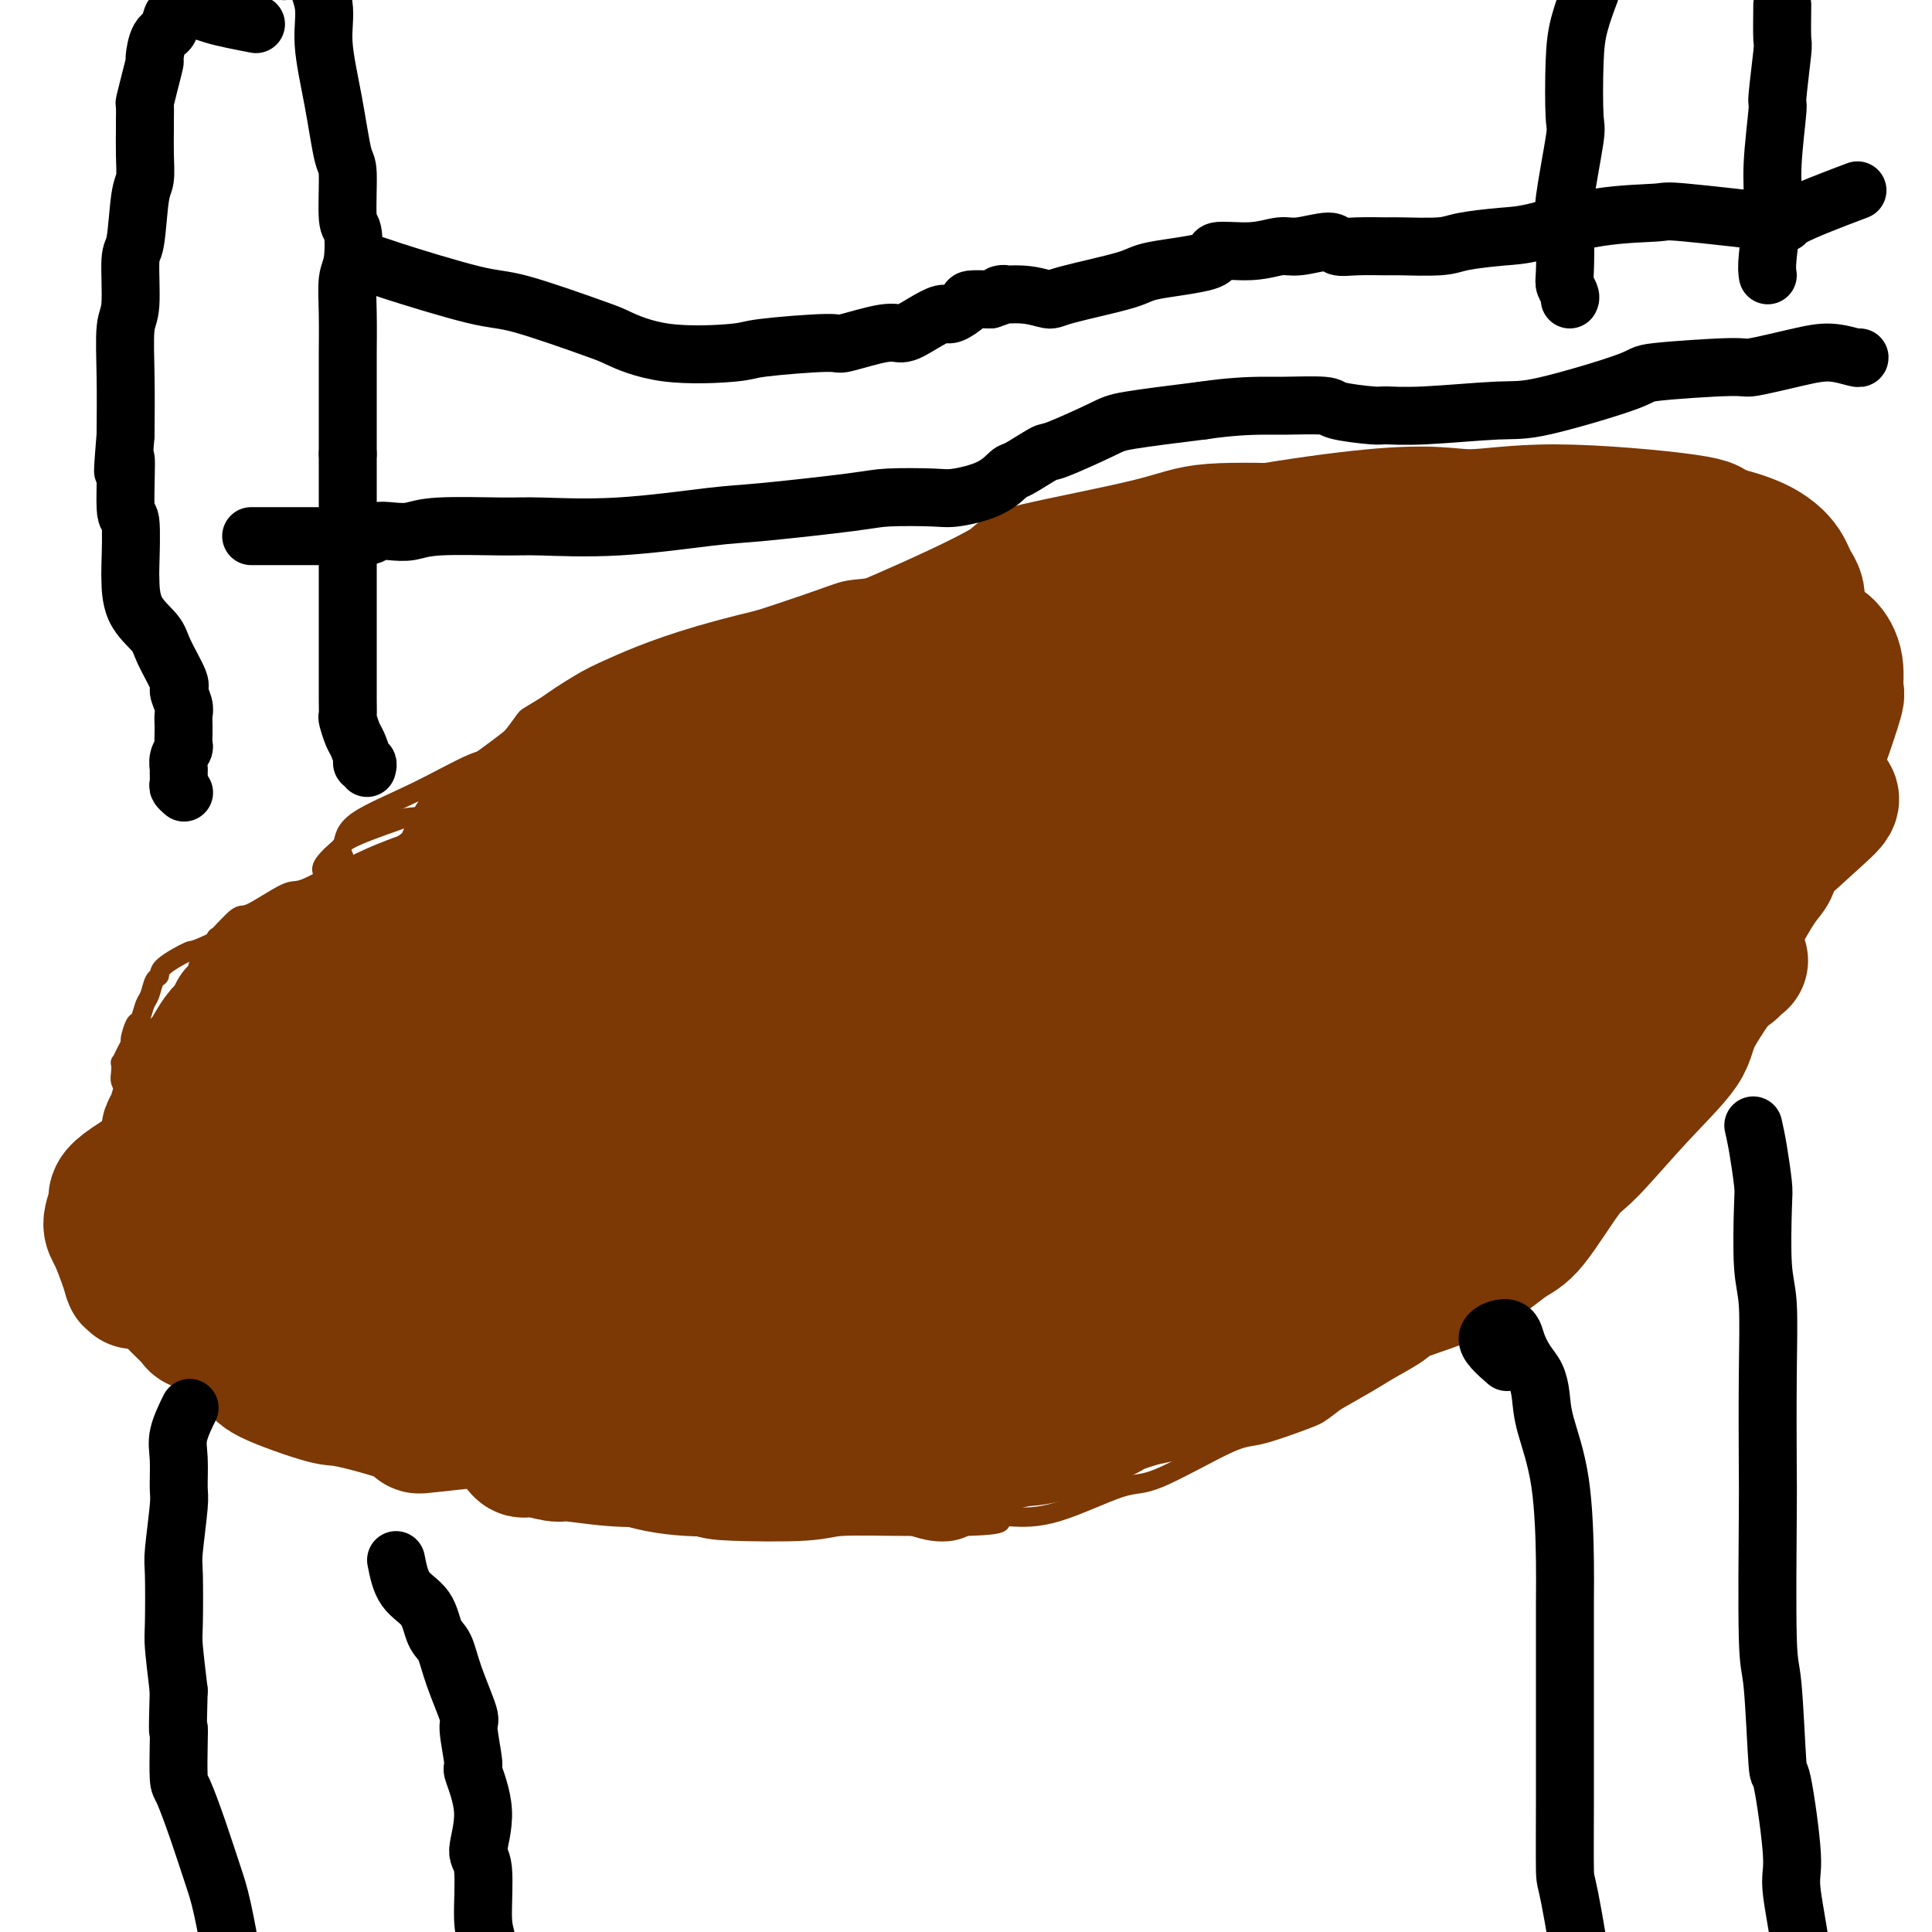 <svg viewBox='0 0 400 400' version='1.1' xmlns='http://www.w3.org/2000/svg' xmlns:xlink='http://www.w3.org/1999/xlink'><g fill='none' stroke='#7C3805' stroke-width='4' stroke-linecap='round' stroke-linejoin='round'><path d='M282,121c-4.230,-0.002 -8.461,-0.003 -13,0c-4.539,0.003 -9.388,0.011 -13,0c-3.612,-0.011 -5.988,-0.043 -8,0c-2.012,0.043 -3.660,0.159 -8,0c-4.340,-0.159 -11.370,-0.593 -17,-1c-5.630,-0.407 -9.858,-0.785 -12,-1c-2.142,-0.215 -2.198,-0.265 -4,0c-1.802,0.265 -5.349,0.844 -7,1c-1.651,0.156 -1.406,-0.112 -3,0c-1.594,0.112 -5.029,0.603 -9,1c-3.971,0.397 -8.479,0.698 -11,1c-2.521,0.302 -3.054,0.604 -7,2c-3.946,1.396 -11.303,3.885 -15,5c-3.697,1.115 -3.733,0.856 -7,2c-3.267,1.144 -9.764,3.691 -13,5c-3.236,1.309 -3.211,1.381 -5,2c-1.789,0.619 -5.393,1.786 -8,3c-2.607,1.214 -4.217,2.477 -5,3c-0.783,0.523 -0.738,0.307 -2,1c-1.262,0.693 -3.833,2.294 -5,3c-1.167,0.706 -0.932,0.516 -2,2c-1.068,1.484 -3.438,4.644 -5,6c-1.562,1.356 -2.316,0.910 -5,2c-2.684,1.090 -7.300,3.717 -12,6c-4.700,2.283 -9.486,4.224 -12,6c-2.514,1.776 -2.757,3.388 -3,5'/><path d='M71,175c-7.998,6.432 -2.492,5.511 -3,7c-0.508,1.489 -7.030,5.389 -10,7c-2.970,1.611 -2.389,0.933 -5,2c-2.611,1.067 -8.415,3.881 -11,5c-2.585,1.119 -1.949,0.545 -3,1c-1.051,0.455 -3.787,1.941 -5,3c-1.213,1.059 -0.902,1.692 -1,2c-0.098,0.308 -0.603,0.290 -1,1c-0.397,0.710 -0.685,2.148 -1,3c-0.315,0.852 -0.658,1.116 -1,2c-0.342,0.884 -0.683,2.386 -1,3c-0.317,0.614 -0.611,0.341 -1,1c-0.389,0.659 -0.875,2.252 -1,3c-0.125,0.748 0.110,0.651 0,1c-0.110,0.349 -0.566,1.143 -1,2c-0.434,0.857 -0.844,1.777 -1,2c-0.156,0.223 -0.056,-0.252 0,0c0.056,0.252 0.068,1.229 0,2c-0.068,0.771 -0.214,1.334 0,2c0.214,0.666 0.789,1.436 1,2c0.211,0.564 0.056,0.924 0,1c-0.056,0.076 -0.015,-0.132 0,0c0.015,0.132 0.004,0.602 0,1c-0.004,0.398 -0.001,0.722 0,1c0.001,0.278 0.000,0.508 0,1c-0.000,0.492 -0.000,1.246 0,2'/><path d='M26,232c-0.069,2.776 -0.241,2.718 0,4c0.241,1.282 0.894,3.906 1,5c0.106,1.094 -0.334,0.658 0,2c0.334,1.342 1.444,4.462 2,6c0.556,1.538 0.558,1.493 1,3c0.442,1.507 1.323,4.565 2,6c0.677,1.435 1.151,1.246 2,3c0.849,1.754 2.074,5.450 4,8c1.926,2.550 4.555,3.953 6,5c1.445,1.047 1.708,1.736 4,3c2.292,1.264 6.615,3.103 9,4c2.385,0.897 2.834,0.853 5,2c2.166,1.147 6.050,3.484 10,5c3.950,1.516 7.967,2.210 10,3c2.033,0.790 2.082,1.677 3,3c0.918,1.323 2.706,3.083 3,4c0.294,0.917 -0.905,0.992 1,2c1.905,1.008 6.914,2.951 10,4c3.086,1.049 4.248,1.206 7,2c2.752,0.794 7.095,2.227 12,4c4.905,1.773 10.374,3.887 16,5c5.626,1.113 11.411,1.226 14,1c2.589,-0.226 1.984,-0.790 5,-1c3.016,-0.210 9.653,-0.067 13,0c3.347,0.067 3.403,0.057 6,0c2.597,-0.057 7.735,-0.162 11,0c3.265,0.162 4.659,0.590 6,1c1.341,0.410 2.630,0.803 4,1c1.370,0.197 2.820,0.199 4,0c1.180,-0.199 2.090,-0.600 3,-1'/><path d='M200,316c11.211,-0.293 6.240,-1.526 5,-2c-1.240,-0.474 1.253,-0.191 4,0c2.747,0.191 5.748,0.288 10,-1c4.252,-1.288 9.755,-3.963 13,-5c3.245,-1.037 4.232,-0.436 8,-2c3.768,-1.564 10.318,-5.293 14,-7c3.682,-1.707 4.495,-1.392 7,-2c2.505,-0.608 6.701,-2.138 9,-3c2.299,-0.862 2.703,-1.057 4,-2c1.297,-0.943 3.489,-2.635 5,-4c1.511,-1.365 2.341,-2.403 3,-3c0.659,-0.597 1.148,-0.752 2,-2c0.852,-1.248 2.068,-3.587 3,-5c0.932,-1.413 1.579,-1.900 3,-3c1.421,-1.100 3.617,-2.814 6,-5c2.383,-2.186 4.952,-4.843 6,-6c1.048,-1.157 0.573,-0.815 3,-3c2.427,-2.185 7.754,-6.898 11,-10c3.246,-3.102 4.410,-4.594 5,-6c0.590,-1.406 0.605,-2.727 1,-4c0.395,-1.273 1.170,-2.498 2,-5c0.830,-2.502 1.716,-6.281 3,-10c1.284,-3.719 2.967,-7.378 4,-10c1.033,-2.622 1.417,-4.206 3,-7c1.583,-2.794 4.365,-6.797 6,-9c1.635,-2.203 2.123,-2.606 4,-5c1.877,-2.394 5.144,-6.780 7,-9c1.856,-2.220 2.302,-2.276 3,-4c0.698,-1.724 1.650,-5.118 3,-8c1.350,-2.882 3.100,-5.252 4,-7c0.900,-1.748 0.950,-2.874 1,-4'/><path d='M362,163c1.869,-4.345 2.542,-5.708 3,-7c0.458,-1.292 0.701,-2.512 1,-5c0.299,-2.488 0.653,-6.243 1,-8c0.347,-1.757 0.685,-1.515 1,-3c0.315,-1.485 0.606,-4.697 1,-7c0.394,-2.303 0.890,-3.696 1,-5c0.110,-1.304 -0.167,-2.519 0,-4c0.167,-1.481 0.777,-3.226 1,-4c0.223,-0.774 0.060,-0.576 0,-1c-0.060,-0.424 -0.016,-1.472 0,-2c0.016,-0.528 0.004,-0.538 0,-1c-0.004,-0.462 0.000,-1.378 0,-2c-0.000,-0.622 -0.004,-0.950 0,-1c0.004,-0.050 0.016,0.179 0,0c-0.016,-0.179 -0.061,-0.766 0,-1c0.061,-0.234 0.229,-0.115 0,0c-0.229,0.115 -0.856,0.226 -1,0c-0.144,-0.226 0.194,-0.789 0,-1c-0.194,-0.211 -0.919,-0.070 -2,0c-1.081,0.070 -2.517,0.070 -3,0c-0.483,-0.070 -0.014,-0.208 -2,0c-1.986,0.208 -6.429,0.762 -9,1c-2.571,0.238 -3.272,0.158 -7,1c-3.728,0.842 -10.483,2.604 -17,4c-6.517,1.396 -12.797,2.427 -16,3c-3.203,0.573 -3.329,0.690 -5,1c-1.671,0.310 -4.887,0.815 -7,1c-2.113,0.185 -3.123,0.050 -5,0c-1.877,-0.050 -4.621,-0.013 -6,0c-1.379,0.013 -1.394,0.004 -2,0c-0.606,-0.004 -1.803,-0.002 -3,0'/><path d='M286,122c-13.789,1.631 -6.262,0.210 -4,0c2.262,-0.210 -0.743,0.792 -2,1c-1.257,0.208 -0.768,-0.379 -2,0c-1.232,0.379 -4.185,1.724 -6,2c-1.815,0.276 -2.493,-0.517 -4,0c-1.507,0.517 -3.844,2.345 -7,4c-3.156,1.655 -7.132,3.139 -9,4c-1.868,0.861 -1.629,1.100 -4,2c-2.371,0.900 -7.353,2.461 -10,4c-2.647,1.539 -2.959,3.057 -5,4c-2.041,0.943 -5.812,1.311 -9,2c-3.188,0.689 -5.793,1.700 -7,2c-1.207,0.300 -1.016,-0.112 -2,0c-0.984,0.112 -3.144,0.747 -4,1c-0.856,0.253 -0.409,0.126 -1,0c-0.591,-0.126 -2.221,-0.249 -3,0c-0.779,0.249 -0.706,0.869 -1,1c-0.294,0.131 -0.955,-0.228 -2,0c-1.045,0.228 -2.476,1.045 -3,1c-0.524,-0.045 -0.143,-0.950 -1,-1c-0.857,-0.050 -2.954,0.756 -4,1c-1.046,0.244 -1.043,-0.072 -2,0c-0.957,0.072 -2.876,0.534 -4,1c-1.124,0.466 -1.454,0.936 -3,1c-1.546,0.064 -4.308,-0.277 -7,0c-2.692,0.277 -5.312,1.174 -9,2c-3.688,0.826 -8.442,1.582 -11,2c-2.558,0.418 -2.919,0.497 -6,1c-3.081,0.503 -8.880,1.429 -13,2c-4.120,0.571 -6.560,0.785 -9,1'/><path d='M132,160c-13.730,2.240 -5.556,1.339 -4,1c1.556,-0.339 -3.506,-0.116 -6,0c-2.494,0.116 -2.419,0.124 -3,0c-0.581,-0.124 -1.816,-0.382 -3,0c-1.184,0.382 -2.315,1.402 -3,2c-0.685,0.598 -0.924,0.773 -2,1c-1.076,0.227 -2.990,0.504 -4,1c-1.010,0.496 -1.115,1.210 -5,2c-3.885,0.790 -11.550,1.655 -15,2c-3.450,0.345 -2.686,0.171 -5,1c-2.314,0.829 -7.707,2.663 -10,4c-2.293,1.337 -1.486,2.177 -1,3c0.486,0.823 0.652,1.628 -1,3c-1.652,1.372 -5.123,3.312 -7,4c-1.877,0.688 -2.158,0.125 -4,1c-1.842,0.875 -5.243,3.188 -7,4c-1.757,0.812 -1.871,0.125 -3,1c-1.129,0.875 -3.272,3.314 -4,4c-0.728,0.686 -0.040,-0.380 0,0c0.040,0.380 -0.567,2.205 -1,3c-0.433,0.795 -0.694,0.560 -1,1c-0.306,0.440 -0.659,1.554 -1,2c-0.341,0.446 -0.671,0.223 -1,0'/><path d='M195,196c-1.198,0.128 -2.396,0.255 -8,2c-5.604,1.745 -15.614,5.107 -26,9c-10.386,3.893 -21.146,8.318 -27,11c-5.854,2.682 -6.801,3.622 -11,7c-4.199,3.378 -11.651,9.196 -15,12c-3.349,2.804 -2.596,2.595 -3,4c-0.404,1.405 -1.966,4.424 -2,6c-0.034,1.576 1.461,1.708 1,2c-0.461,0.292 -2.876,0.742 2,-1c4.876,-1.742 17.044,-5.676 25,-8c7.956,-2.324 11.702,-3.038 26,-8c14.298,-4.962 39.150,-14.173 52,-19c12.850,-4.827 13.698,-5.271 23,-9c9.302,-3.729 27.059,-10.745 38,-16c10.941,-5.255 15.068,-8.750 17,-11c1.932,-2.250 1.670,-3.256 1,-4c-0.670,-0.744 -1.747,-1.225 -2,-2c-0.253,-0.775 0.317,-1.845 -4,-3c-4.317,-1.155 -13.522,-2.396 -20,-3c-6.478,-0.604 -10.231,-0.572 -19,-1c-8.769,-0.428 -22.555,-1.316 -40,0c-17.445,1.316 -38.549,4.837 -51,7c-12.451,2.163 -16.249,2.969 -25,6c-8.751,3.031 -22.454,8.288 -29,11c-6.546,2.712 -5.933,2.880 -5,6c0.933,3.120 2.186,9.192 3,12c0.814,2.808 1.187,2.350 3,4c1.813,1.650 5.065,5.406 18,9c12.935,3.594 35.553,7.027 50,9c14.447,1.973 20.724,2.487 27,3'/><path d='M194,231c19.017,1.495 28.060,-0.768 35,-2c6.940,-1.232 11.778,-1.433 20,-4c8.222,-2.567 19.830,-7.499 26,-10c6.170,-2.501 6.904,-2.569 8,-5c1.096,-2.431 2.555,-7.224 1,-10c-1.555,-2.776 -6.123,-3.535 -9,-5c-2.877,-1.465 -4.062,-3.636 -15,-7c-10.938,-3.364 -31.627,-7.922 -42,-10c-10.373,-2.078 -10.429,-1.678 -19,-2c-8.571,-0.322 -25.655,-1.368 -43,-1c-17.345,0.368 -34.950,2.148 -44,3c-9.050,0.852 -9.547,0.775 -12,4c-2.453,3.225 -6.864,9.751 -8,13c-1.136,3.249 1.002,3.221 2,5c0.998,1.779 0.857,5.365 1,7c0.143,1.635 0.572,1.317 1,1'/></g>
<g fill='none' stroke='#7C3805' stroke-width='28' stroke-linecap='round' stroke-linejoin='round'><path d='M329,149c-2.082,0.786 -4.164,1.572 -5,2c-0.836,0.428 -0.425,0.500 -4,3c-3.575,2.500 -11.137,7.430 -15,10c-3.863,2.570 -4.028,2.781 -11,7c-6.972,4.219 -20.752,12.445 -37,21c-16.248,8.555 -34.963,17.440 -45,22c-10.037,4.560 -11.397,4.796 -18,8c-6.603,3.204 -18.449,9.375 -25,13c-6.551,3.625 -7.807,4.702 -14,7c-6.193,2.298 -17.324,5.817 -26,8c-8.676,2.183 -14.898,3.029 -18,3c-3.102,-0.029 -3.083,-0.935 -3,-1c0.083,-0.065 0.229,0.710 0,1c-0.229,0.290 -0.835,0.094 -1,0c-0.165,-0.094 0.109,-0.085 0,0c-0.109,0.085 -0.601,0.247 7,0c7.601,-0.247 23.296,-0.902 33,-2c9.704,-1.098 13.418,-2.639 21,-5c7.582,-2.361 19.031,-5.542 34,-11c14.969,-5.458 33.457,-13.193 44,-17c10.543,-3.807 13.141,-3.687 22,-8c8.859,-4.313 23.979,-13.058 30,-17c6.021,-3.942 2.943,-3.081 4,-6c1.057,-2.919 6.251,-9.619 7,-14c0.749,-4.381 -2.945,-6.443 -4,-8c-1.055,-1.557 0.529,-2.608 -3,-4c-3.529,-1.392 -12.173,-3.126 -16,-4c-3.827,-0.874 -2.838,-0.889 -13,0c-10.162,0.889 -31.475,2.683 -45,4c-13.525,1.317 -19.263,2.159 -25,3'/><path d='M203,164c-20.840,2.781 -31.440,6.233 -46,12c-14.560,5.767 -33.079,13.850 -43,18c-9.921,4.150 -11.244,4.367 -14,8c-2.756,3.633 -6.944,10.680 -8,14c-1.056,3.320 1.021,2.911 1,6c-0.021,3.089 -2.138,9.677 -3,13c-0.862,3.323 -0.469,3.382 1,5c1.469,1.618 4.013,4.796 7,7c2.987,2.204 6.418,3.433 11,4c4.582,0.567 10.316,0.470 21,0c10.684,-0.470 26.316,-1.314 42,-5c15.684,-3.686 31.418,-10.215 40,-14c8.582,-3.785 10.013,-4.826 19,-9c8.987,-4.174 25.530,-11.482 38,-18c12.470,-6.518 20.868,-12.248 25,-15c4.132,-2.752 3.998,-2.526 4,-5c0.002,-2.474 0.140,-7.647 0,-10c-0.140,-2.353 -0.557,-1.886 -3,-3c-2.443,-1.114 -6.912,-3.809 -9,-5c-2.088,-1.191 -1.794,-0.877 -8,0c-6.206,0.877 -18.910,2.317 -36,4c-17.090,1.683 -38.565,3.608 -49,5c-10.435,1.392 -9.831,2.252 -22,6c-12.169,3.748 -37.111,10.385 -54,16c-16.889,5.615 -25.724,10.208 -30,13c-4.276,2.792 -3.994,3.781 -5,6c-1.006,2.219 -3.301,5.667 -4,8c-0.699,2.333 0.196,3.551 0,4c-0.196,0.449 -1.485,0.128 0,0c1.485,-0.128 5.742,-0.064 10,0'/><path d='M88,229c9.525,-0.031 28.336,-0.107 39,0c10.664,0.107 13.180,0.399 27,-1c13.820,-1.399 38.942,-4.487 51,-6c12.058,-1.513 11.051,-1.451 28,-5c16.949,-3.549 51.856,-10.708 76,-17c24.144,-6.292 37.527,-11.716 45,-15c7.473,-3.284 9.036,-4.428 12,-7c2.964,-2.572 7.328,-6.571 10,-9c2.672,-2.429 3.651,-3.288 3,-4c-0.651,-0.712 -2.933,-1.277 -14,-2c-11.067,-0.723 -30.918,-1.604 -41,-2c-10.082,-0.396 -10.394,-0.307 -26,1c-15.606,1.307 -46.507,3.833 -63,5c-16.493,1.167 -18.577,0.974 -30,3c-11.423,2.026 -32.183,6.271 -51,11c-18.817,4.729 -35.689,9.943 -45,13c-9.311,3.057 -11.060,3.958 -14,6c-2.940,2.042 -7.072,5.225 -10,7c-2.928,1.775 -4.652,2.144 -6,3c-1.348,0.856 -2.319,2.201 -5,3c-2.681,0.799 -7.072,1.052 0,1c7.072,-0.052 25.607,-0.409 35,-1c9.393,-0.591 9.646,-1.414 24,-4c14.354,-2.586 42.811,-6.934 57,-9c14.189,-2.066 14.109,-1.850 26,-6c11.891,-4.150 35.753,-12.667 48,-17c12.247,-4.333 12.881,-4.481 16,-7c3.119,-2.519 8.724,-7.409 11,-10c2.276,-2.591 1.222,-2.883 1,-3c-0.222,-0.117 0.389,-0.058 1,0'/><path d='M293,157c0.190,-2.241 -5.835,-1.345 -10,-1c-4.165,0.345 -6.471,0.137 -18,1c-11.529,0.863 -32.280,2.796 -43,4c-10.720,1.204 -11.408,1.678 -20,5c-8.592,3.322 -25.088,9.494 -39,16c-13.912,6.506 -25.241,13.348 -32,17c-6.759,3.652 -8.948,4.114 -12,7c-3.052,2.886 -6.965,8.197 -9,11c-2.035,2.803 -2.191,3.097 -1,5c1.191,1.903 3.729,5.416 5,7c1.271,1.584 1.273,1.241 4,2c2.727,0.759 8.177,2.622 16,3c7.823,0.378 18.017,-0.728 24,-1c5.983,-0.272 7.753,0.291 15,-2c7.247,-2.291 19.969,-7.436 26,-10c6.031,-2.564 5.370,-2.548 11,-8c5.630,-5.452 17.550,-16.372 24,-22c6.450,-5.628 7.431,-5.965 12,-10c4.569,-4.035 12.725,-11.770 16,-17c3.275,-5.230 1.670,-7.957 2,-9c0.330,-1.043 2.596,-0.402 0,-1c-2.596,-0.598 -10.055,-2.434 -13,-3c-2.945,-0.566 -1.376,0.138 -9,0c-7.624,-0.138 -24.442,-1.119 -35,0c-10.558,1.119 -14.856,4.336 -27,9c-12.144,4.664 -32.135,10.775 -42,14c-9.865,3.225 -9.603,3.566 -14,6c-4.397,2.434 -13.453,6.963 -17,9c-3.547,2.037 -1.585,1.582 -1,2c0.585,0.418 -0.208,1.709 -1,3'/><path d='M105,194c-0.308,0.770 -0.079,0.196 0,0c0.079,-0.196 0.009,-0.015 0,0c-0.009,0.015 0.043,-0.136 0,0c-0.043,0.136 -0.182,0.559 0,0c0.182,-0.559 0.684,-2.100 1,-3c0.316,-0.900 0.447,-1.159 1,-3c0.553,-1.841 1.528,-5.264 2,-7c0.472,-1.736 0.442,-1.784 1,-3c0.558,-1.216 1.704,-3.598 5,-7c3.296,-3.402 8.743,-7.824 11,-10c2.257,-2.176 1.325,-2.106 7,-5c5.675,-2.894 17.956,-8.750 25,-12c7.044,-3.250 8.851,-3.892 14,-6c5.149,-2.108 13.638,-5.683 21,-9c7.362,-3.317 13.595,-6.377 16,-8c2.405,-1.623 0.983,-1.808 6,-3c5.017,-1.192 16.473,-3.391 23,-5c6.527,-1.609 8.124,-2.627 13,-3c4.876,-0.373 13.031,-0.102 18,0c4.969,0.102 6.752,0.035 9,0c2.248,-0.035 4.960,-0.038 7,0c2.040,0.038 3.409,0.119 4,0c0.591,-0.119 0.404,-0.436 1,0c0.596,0.436 1.974,1.626 3,2c1.026,0.374 1.700,-0.068 6,1c4.300,1.068 12.227,3.646 17,5c4.773,1.354 6.392,1.484 10,3c3.608,1.516 9.204,4.417 14,8c4.796,3.583 8.791,7.849 11,10c2.209,2.151 2.631,2.186 4,4c1.369,1.814 3.684,5.407 6,9'/><path d='M361,152c3.932,5.969 3.263,9.392 3,11c-0.263,1.608 -0.121,1.401 0,3c0.121,1.599 0.221,5.004 0,8c-0.221,2.996 -0.764,5.581 -1,7c-0.236,1.419 -0.166,1.670 -1,4c-0.834,2.330 -2.574,6.739 -3,9c-0.426,2.261 0.462,2.374 -1,5c-1.462,2.626 -5.272,7.763 -7,11c-1.728,3.237 -1.372,4.573 -3,7c-1.628,2.427 -5.241,5.945 -9,10c-3.759,4.055 -7.666,8.645 -10,11c-2.334,2.355 -3.096,2.473 -5,5c-1.904,2.527 -4.951,7.463 -7,10c-2.049,2.537 -3.100,2.675 -5,4c-1.900,1.325 -4.647,3.837 -9,6c-4.353,2.163 -10.311,3.977 -13,5c-2.689,1.023 -2.109,1.256 -3,2c-0.891,0.744 -3.254,1.997 -5,3c-1.746,1.003 -2.875,1.754 -5,3c-2.125,1.246 -5.245,2.987 -7,4c-1.755,1.013 -2.146,1.297 -5,2c-2.854,0.703 -8.170,1.823 -14,3c-5.830,1.177 -12.173,2.409 -15,3c-2.827,0.591 -2.138,0.540 -6,1c-3.862,0.460 -12.275,1.430 -16,2c-3.725,0.570 -2.763,0.741 -5,1c-2.237,0.259 -7.672,0.605 -10,1c-2.328,0.395 -1.550,0.837 -2,1c-0.450,0.163 -2.129,0.047 -4,0c-1.871,-0.047 -3.936,-0.023 -6,0'/><path d='M187,294c-12.151,1.986 -3.527,0.952 -4,1c-0.473,0.048 -10.043,1.177 -15,2c-4.957,0.823 -5.300,1.341 -9,2c-3.700,0.659 -10.756,1.460 -15,2c-4.244,0.540 -5.676,0.820 -8,1c-2.324,0.180 -5.539,0.261 -9,0c-3.461,-0.261 -7.169,-0.865 -9,-1c-1.831,-0.135 -1.787,0.198 -3,0c-1.213,-0.198 -3.685,-0.927 -5,-1c-1.315,-0.073 -1.474,0.511 -2,0c-0.526,-0.511 -1.420,-2.115 -2,-3c-0.580,-0.885 -0.845,-1.049 -3,-2c-2.155,-0.951 -6.201,-2.687 -10,-4c-3.799,-1.313 -7.352,-2.203 -10,-3c-2.648,-0.797 -4.390,-1.502 -6,-3c-1.610,-1.498 -3.088,-3.790 -4,-5c-0.912,-1.210 -1.257,-1.340 -1,-3c0.257,-1.660 1.115,-4.852 0,-8c-1.115,-3.148 -4.203,-6.254 -6,-8c-1.797,-1.746 -2.302,-2.133 -4,-4c-1.698,-1.867 -4.588,-5.215 -6,-7c-1.412,-1.785 -1.346,-2.006 -2,-3c-0.654,-0.994 -2.029,-2.761 -3,-4c-0.971,-1.239 -1.539,-1.951 -2,-3c-0.461,-1.049 -0.815,-2.434 -1,-4c-0.185,-1.566 -0.201,-3.313 0,-4c0.201,-0.687 0.620,-0.314 1,-1c0.380,-0.686 0.720,-2.431 1,-3c0.280,-0.569 0.498,0.039 1,-1c0.502,-1.039 1.286,-3.725 2,-5c0.714,-1.275 1.357,-1.137 2,-1'/><path d='M55,221c2.007,-2.885 3.525,-4.599 6,-7c2.475,-2.401 5.908,-5.491 8,-7c2.092,-1.509 2.843,-1.438 6,-4c3.157,-2.562 8.722,-7.755 11,-11c2.278,-3.245 1.271,-4.540 4,-7c2.729,-2.460 9.196,-6.085 13,-8c3.804,-1.915 4.945,-2.121 8,-3c3.055,-0.879 8.024,-2.432 14,-4c5.976,-1.568 12.958,-3.152 16,-4c3.042,-0.848 2.144,-0.959 10,-3c7.856,-2.041 24.467,-6.011 32,-8c7.533,-1.989 5.988,-1.998 8,-3c2.012,-1.002 7.580,-2.997 10,-4c2.420,-1.003 1.693,-1.014 3,-2c1.307,-0.986 4.647,-2.948 6,-4c1.353,-1.052 0.717,-1.196 5,-3c4.283,-1.804 13.484,-5.270 24,-8c10.516,-2.730 22.346,-4.724 29,-6c6.654,-1.276 8.133,-1.834 13,-3c4.867,-1.166 13.121,-2.941 16,-4c2.879,-1.059 0.382,-1.401 4,-2c3.618,-0.599 13.352,-1.456 19,-2c5.648,-0.544 7.210,-0.777 10,-1c2.790,-0.223 6.809,-0.436 12,1c5.191,1.436 11.553,4.520 15,6c3.447,1.480 3.979,1.355 6,3c2.021,1.645 5.531,5.059 7,7c1.469,1.941 0.895,2.407 1,4c0.105,1.593 0.887,4.312 1,6c0.113,1.688 -0.444,2.344 -1,3'/><path d='M371,143c0.207,3.129 0.223,4.451 0,7c-0.223,2.549 -0.686,6.326 -1,8c-0.314,1.674 -0.480,1.246 -1,5c-0.520,3.754 -1.393,11.689 -2,15c-0.607,3.311 -0.947,1.998 -4,7c-3.053,5.002 -8.819,16.319 -12,22c-3.181,5.681 -3.776,5.726 -9,10c-5.224,4.274 -15.079,12.778 -23,20c-7.921,7.222 -13.910,13.161 -17,16c-3.090,2.839 -3.281,2.578 -7,5c-3.719,2.422 -10.967,7.525 -14,10c-3.033,2.475 -1.850,2.320 -6,5c-4.150,2.680 -13.634,8.196 -19,11c-5.366,2.804 -6.613,2.897 -12,4c-5.387,1.103 -14.912,3.217 -22,4c-7.088,0.783 -11.738,0.234 -17,0c-5.262,-0.234 -11.136,-0.154 -14,0c-2.864,0.154 -2.719,0.382 -5,0c-2.281,-0.382 -6.989,-1.372 -14,-3c-7.011,-1.628 -16.327,-3.893 -21,-5c-4.673,-1.107 -4.704,-1.057 -9,-2c-4.296,-0.943 -12.858,-2.881 -17,-4c-4.142,-1.119 -3.866,-1.420 -6,-3c-2.134,-1.580 -6.679,-4.441 -9,-6c-2.321,-1.559 -2.419,-1.818 -3,-3c-0.581,-1.182 -1.645,-3.286 -2,-5c-0.355,-1.714 -0.002,-3.037 0,-4c0.002,-0.963 -0.345,-1.567 -1,-2c-0.655,-0.433 -1.616,-0.695 -2,-1c-0.384,-0.305 -0.192,-0.652 0,-1'/><path d='M102,253c-1.074,-2.341 -1.260,-1.693 -1,-2c0.260,-0.307 0.967,-1.568 2,-3c1.033,-1.432 2.394,-3.036 3,-4c0.606,-0.964 0.457,-1.287 4,-5c3.543,-3.713 10.777,-10.817 15,-15c4.223,-4.183 5.437,-5.447 17,-11c11.563,-5.553 33.477,-15.396 45,-21c11.523,-5.604 12.655,-6.969 18,-10c5.345,-3.031 14.902,-7.728 26,-12c11.098,-4.272 23.736,-8.119 30,-10c6.264,-1.881 6.153,-1.795 10,-3c3.847,-1.205 11.652,-3.700 15,-5c3.348,-1.300 2.238,-1.406 2,-2c-0.238,-0.594 0.397,-1.677 1,-2c0.603,-0.323 1.175,0.114 1,0c-0.175,-0.114 -1.097,-0.779 0,-1c1.097,-0.221 4.213,0.001 6,0c1.787,-0.001 2.244,-0.226 4,0c1.756,0.226 4.811,0.901 6,1c1.189,0.099 0.512,-0.380 1,0c0.488,0.380 2.142,1.618 3,2c0.858,0.382 0.920,-0.091 1,0c0.080,0.091 0.177,0.748 0,1c-0.177,0.252 -0.628,0.101 -1,0c-0.372,-0.101 -0.665,-0.150 -2,0c-1.335,0.150 -3.711,0.499 -8,2c-4.289,1.501 -10.490,4.155 -14,5c-3.510,0.845 -4.330,-0.119 -12,1c-7.670,1.119 -22.192,4.320 -31,6c-8.808,1.680 -11.904,1.840 -15,2'/><path d='M228,167c-13.570,2.116 -18.496,2.905 -21,3c-2.504,0.095 -2.584,-0.504 -6,0c-3.416,0.504 -10.166,2.111 -14,3c-3.834,0.889 -4.753,1.060 -9,2c-4.247,0.940 -11.821,2.647 -20,4c-8.179,1.353 -16.962,2.350 -21,3c-4.038,0.650 -3.331,0.952 -7,2c-3.669,1.048 -11.716,2.842 -15,4c-3.284,1.158 -1.807,1.681 -3,3c-1.193,1.319 -5.057,3.435 -9,6c-3.943,2.565 -7.965,5.579 -11,7c-3.035,1.421 -5.085,1.248 -9,3c-3.915,1.752 -9.697,5.429 -12,7c-2.303,1.571 -1.129,1.038 -1,3c0.129,1.962 -0.789,6.420 -1,9c-0.211,2.580 0.283,3.280 -1,5c-1.283,1.720 -4.345,4.458 -8,7c-3.655,2.542 -7.903,4.886 -10,6c-2.097,1.114 -2.044,0.998 -3,3c-0.956,2.002 -2.922,6.124 -4,8c-1.078,1.876 -1.269,1.507 -1,3c0.269,1.493 0.997,4.848 1,7c0.003,2.152 -0.720,3.099 0,5c0.720,1.901 2.884,4.754 5,7c2.116,2.246 4.184,3.883 5,5c0.816,1.117 0.380,1.713 3,3c2.620,1.287 8.296,3.265 11,4c2.704,0.735 2.436,0.228 6,1c3.564,0.772 10.960,2.823 13,4c2.040,1.177 -1.274,1.479 3,1c4.274,-0.479 16.137,-1.740 28,-3'/><path d='M117,292c13.512,-1.947 33.293,-5.315 43,-7c9.707,-1.685 9.341,-1.689 18,-5c8.659,-3.311 26.342,-9.931 35,-13c8.658,-3.069 8.289,-2.587 17,-7c8.711,-4.413 26.500,-13.722 35,-18c8.500,-4.278 7.709,-3.524 11,-6c3.291,-2.476 10.663,-8.182 16,-14c5.337,-5.818 8.638,-11.747 11,-15c2.362,-3.253 3.785,-3.828 8,-7c4.215,-3.172 11.222,-8.939 15,-12c3.778,-3.061 4.325,-3.415 5,-5c0.675,-1.585 1.476,-4.399 2,-8c0.524,-3.601 0.771,-7.987 1,-10c0.229,-2.013 0.441,-1.654 0,-3c-0.441,-1.346 -1.533,-4.399 -2,-6c-0.467,-1.601 -0.307,-1.752 -1,-3c-0.693,-1.248 -2.240,-3.593 -3,-5c-0.760,-1.407 -0.734,-1.876 -2,-3c-1.266,-1.124 -3.823,-2.903 -7,-4c-3.177,-1.097 -6.974,-1.511 -8,-2c-1.026,-0.489 0.719,-1.052 -5,-1c-5.719,0.052 -18.904,0.719 -26,1c-7.096,0.281 -8.105,0.176 -19,2c-10.895,1.824 -31.677,5.578 -42,8c-10.323,2.422 -10.186,3.512 -20,8c-9.814,4.488 -29.578,12.374 -46,20c-16.422,7.626 -29.503,14.991 -37,19c-7.497,4.009 -9.412,4.662 -13,8c-3.588,3.338 -8.851,9.360 -11,12c-2.149,2.640 -1.186,1.897 -3,3c-1.814,1.103 -6.407,4.051 -11,7'/><path d='M78,226c-6.482,4.908 -3.687,2.177 -4,2c-0.313,-0.177 -3.734,2.199 -5,3c-1.266,0.801 -0.378,0.025 0,0c0.378,-0.025 0.245,0.701 1,2c0.755,1.299 2.398,3.172 3,4c0.602,0.828 0.162,0.610 1,2c0.838,1.390 2.953,4.386 4,6c1.047,1.614 1.025,1.844 3,3c1.975,1.156 5.946,3.236 16,6c10.054,2.764 26.191,6.210 35,8c8.809,1.790 10.289,1.924 19,2c8.711,0.076 24.654,0.095 32,0c7.346,-0.095 6.097,-0.303 16,-2c9.903,-1.697 30.960,-4.882 42,-7c11.040,-2.118 12.065,-3.169 19,-6c6.935,-2.831 19.781,-7.443 28,-13c8.219,-5.557 11.810,-12.058 13,-15c1.190,-2.942 -0.021,-2.326 6,-6c6.021,-3.674 19.274,-11.638 26,-16c6.726,-4.362 6.924,-5.121 11,-9c4.076,-3.879 12.030,-10.878 18,-17c5.970,-6.122 9.955,-11.368 12,-14c2.045,-2.632 2.150,-2.649 3,-5c0.850,-2.351 2.446,-7.035 3,-9c0.554,-1.965 0.066,-1.212 0,-2c-0.066,-0.788 0.289,-3.117 0,-5c-0.289,-1.883 -1.222,-3.319 -2,-4c-0.778,-0.681 -1.402,-0.606 -2,-1c-0.598,-0.394 -1.171,-1.255 -2,-2c-0.829,-0.745 -1.915,-1.372 -3,-2'/><path d='M371,129c-1.034,-1.028 -0.119,-1.099 -2,-2c-1.881,-0.901 -6.557,-2.631 -9,-4c-2.443,-1.369 -2.651,-2.378 -7,-3c-4.349,-0.622 -12.837,-0.856 -22,-1c-9.163,-0.144 -19.001,-0.197 -22,0c-2.999,0.197 0.841,0.646 -7,2c-7.841,1.354 -27.363,3.615 -37,5c-9.637,1.385 -9.390,1.895 -17,4c-7.610,2.105 -23.077,5.805 -31,8c-7.923,2.195 -8.303,2.884 -10,4c-1.697,1.116 -4.711,2.657 -8,5c-3.289,2.343 -6.853,5.487 -9,7c-2.147,1.513 -2.877,1.395 -7,3c-4.123,1.605 -11.640,4.932 -16,7c-4.360,2.068 -5.564,2.876 -11,5c-5.436,2.124 -15.105,5.564 -20,7c-4.895,1.436 -5.018,0.869 -8,2c-2.982,1.131 -8.824,3.960 -13,7c-4.176,3.040 -6.685,6.290 -8,8c-1.315,1.710 -1.435,1.880 -4,4c-2.565,2.120 -7.574,6.189 -11,8c-3.426,1.811 -5.269,1.364 -10,3c-4.731,1.636 -12.349,5.357 -17,9c-4.651,3.643 -6.337,7.210 -9,10c-2.663,2.790 -6.305,4.803 -12,8c-5.695,3.197 -13.442,7.577 -17,10c-3.558,2.423 -2.926,2.890 -3,4c-0.074,1.110 -0.855,2.865 -1,4c-0.145,1.135 0.346,1.652 1,3c0.654,1.348 1.473,3.528 2,5c0.527,1.472 0.764,2.236 1,3'/><path d='M27,264c0.559,1.637 -0.042,0.231 0,0c0.042,-0.231 0.727,0.715 1,1c0.273,0.285 0.133,-0.091 0,0c-0.133,0.091 -0.259,0.647 0,0c0.259,-0.647 0.904,-2.498 1,-3c0.096,-0.502 -0.357,0.345 1,-2c1.357,-2.345 4.524,-7.882 6,-11c1.476,-3.118 1.262,-3.815 5,-8c3.738,-4.185 11.430,-11.856 15,-16c3.570,-4.144 3.020,-4.759 8,-9c4.980,-4.241 15.491,-12.107 22,-20c6.509,-7.893 9.018,-15.813 11,-20c1.982,-4.187 3.438,-4.641 7,-7c3.562,-2.359 9.229,-6.623 12,-9c2.771,-2.377 2.646,-2.866 4,-4c1.354,-1.134 4.187,-2.912 6,-4c1.813,-1.088 2.604,-1.487 6,-3c3.396,-1.513 9.395,-4.141 20,-7c10.605,-2.859 25.817,-5.948 34,-8c8.183,-2.052 9.337,-3.067 15,-6c5.663,-2.933 15.833,-7.785 32,-12c16.167,-4.215 38.329,-7.792 51,-9c12.671,-1.208 15.850,-0.045 20,0c4.150,0.045 9.271,-1.026 18,-1c8.729,0.026 21.065,1.150 27,2c5.935,0.850 5.467,1.425 5,2'/><path d='M354,110c7.725,1.534 11.037,3.370 13,5c1.963,1.630 2.578,3.056 3,4c0.422,0.944 0.650,1.408 1,2c0.350,0.592 0.823,1.313 1,2c0.177,0.687 0.059,1.339 0,2c-0.059,0.661 -0.058,1.330 0,2c0.058,0.670 0.173,1.341 0,2c-0.173,0.659 -0.635,1.305 -1,2c-0.365,0.695 -0.634,1.440 -1,2c-0.366,0.560 -0.829,0.935 -1,1c-0.171,0.065 -0.050,-0.180 0,0c0.050,0.180 0.028,0.784 -1,1c-1.028,0.216 -3.062,0.044 -4,0c-0.938,-0.044 -0.779,0.041 -3,0c-2.221,-0.041 -6.822,-0.208 -14,0c-7.178,0.208 -16.932,0.790 -22,1c-5.068,0.210 -5.450,0.049 -10,0c-4.550,-0.049 -13.269,0.013 -18,0c-4.731,-0.013 -5.474,-0.102 -10,0c-4.526,0.102 -12.836,0.393 -27,1c-14.164,0.607 -34.182,1.529 -46,2c-11.818,0.471 -15.436,0.490 -19,1c-3.564,0.510 -7.072,1.511 -9,2c-1.928,0.489 -2.275,0.465 -6,2c-3.725,1.535 -10.829,4.630 -15,6c-4.171,1.370 -5.408,1.016 -10,2c-4.592,0.984 -12.540,3.305 -17,5c-4.460,1.695 -5.431,2.764 -9,4c-3.569,1.236 -9.734,2.639 -13,4c-3.266,1.361 -3.633,2.681 -4,4'/><path d='M112,169c-5.092,2.875 -4.821,4.064 -5,5c-0.179,0.936 -0.809,1.619 -1,3c-0.191,1.381 0.057,3.459 -1,6c-1.057,2.541 -3.420,5.545 -5,7c-1.580,1.455 -2.379,1.360 -7,3c-4.621,1.640 -13.065,5.013 -17,7c-3.935,1.987 -3.363,2.587 -4,4c-0.637,1.413 -2.484,3.640 -3,5c-0.516,1.360 0.298,1.854 -1,3c-1.298,1.146 -4.709,2.946 -6,4c-1.291,1.054 -0.463,1.363 -1,2c-0.537,0.637 -2.439,1.601 -4,3c-1.561,1.399 -2.781,3.234 -4,5c-1.219,1.766 -2.436,3.462 -3,4c-0.564,0.538 -0.476,-0.082 -1,1c-0.524,1.082 -1.661,3.866 -2,5c-0.339,1.134 0.118,0.618 0,1c-0.118,0.382 -0.812,1.661 -1,2c-0.188,0.339 0.131,-0.263 0,0c-0.131,0.263 -0.710,1.391 -1,2c-0.290,0.609 -0.290,0.697 0,1c0.290,0.303 0.871,0.820 1,1c0.129,0.180 -0.192,0.025 0,0c0.192,-0.025 0.899,0.082 1,0c0.101,-0.082 -0.402,-0.353 0,-1c0.402,-0.647 1.710,-1.671 2,-2c0.290,-0.329 -0.438,0.035 1,-2c1.438,-2.035 5.041,-6.471 7,-9c1.959,-2.529 2.274,-3.151 5,-6c2.726,-2.849 7.863,-7.924 13,-13'/><path d='M75,210c7.715,-9.265 12.002,-16.427 14,-20c1.998,-3.573 1.706,-3.555 10,-10c8.294,-6.445 25.174,-19.351 38,-27c12.826,-7.649 21.600,-10.039 35,-14c13.400,-3.961 31.427,-9.492 42,-12c10.573,-2.508 13.690,-1.993 16,-2c2.310,-0.007 3.811,-0.537 9,0c5.189,0.537 14.067,2.142 19,3c4.933,0.858 5.923,0.968 9,2c3.077,1.032 8.242,2.985 12,5c3.758,2.015 6.108,4.092 7,5c0.892,0.908 0.325,0.647 1,1c0.675,0.353 2.593,1.320 3,2c0.407,0.680 -0.696,1.074 0,2c0.696,0.926 3.193,2.384 4,3c0.807,0.616 -0.075,0.388 1,1c1.075,0.612 4.106,2.063 7,4c2.894,1.937 5.651,4.362 8,6c2.349,1.638 4.290,2.491 5,3c0.710,0.509 0.187,0.673 0,1c-0.187,0.327 -0.040,0.816 0,1c0.040,0.184 -0.027,0.061 0,0c0.027,-0.061 0.148,-0.061 0,0c-0.148,0.061 -0.564,0.182 -1,0c-0.436,-0.182 -0.890,-0.667 -2,-1c-1.110,-0.333 -2.876,-0.513 -4,-1c-1.124,-0.487 -1.607,-1.282 -3,-2c-1.393,-0.718 -3.697,-1.359 -6,-2'/><path d='M299,158c-2.801,-0.754 -1.804,-0.641 -3,-1c-1.196,-0.359 -4.586,-1.192 -9,-2c-4.414,-0.808 -9.851,-1.591 -13,-2c-3.149,-0.409 -4.008,-0.445 -10,-1c-5.992,-0.555 -17.117,-1.629 -23,-2c-5.883,-0.371 -6.525,-0.039 -11,0c-4.475,0.039 -12.784,-0.216 -19,0c-6.216,0.216 -10.340,0.902 -12,1c-1.660,0.098 -0.857,-0.391 -3,0c-2.143,0.391 -7.230,1.662 -10,2c-2.770,0.338 -3.221,-0.255 -9,1c-5.779,1.255 -16.887,4.360 -23,6c-6.113,1.640 -7.233,1.817 -12,3c-4.767,1.183 -13.183,3.374 -19,5c-5.817,1.626 -9.036,2.688 -11,3c-1.964,0.312 -2.673,-0.127 -4,1c-1.327,1.127 -3.271,3.821 -4,5c-0.729,1.179 -0.242,0.842 -2,2c-1.758,1.158 -5.760,3.809 -8,5c-2.240,1.191 -2.717,0.922 -6,2c-3.283,1.078 -9.372,3.503 -13,6c-3.628,2.497 -4.796,5.065 -5,6c-0.204,0.935 0.557,0.238 0,1c-0.557,0.762 -2.433,2.982 -4,4c-1.567,1.018 -2.825,0.832 -4,1c-1.175,0.168 -2.268,0.689 -3,1c-0.732,0.311 -1.103,0.413 -2,1c-0.897,0.587 -2.318,1.658 -3,2c-0.682,0.342 -0.623,-0.045 -1,0c-0.377,0.045 -1.188,0.523 -2,1'/><path d='M51,209c-2.739,1.056 -2.085,0.696 -2,1c0.085,0.304 -0.399,1.272 -1,2c-0.601,0.728 -1.317,1.215 -2,2c-0.683,0.785 -1.331,1.869 -2,3c-0.669,1.131 -1.359,2.308 -2,3c-0.641,0.692 -1.232,0.899 -2,2c-0.768,1.101 -1.712,3.097 -2,4c-0.288,0.903 0.081,0.715 0,1c-0.081,0.285 -0.610,1.045 -1,2c-0.390,0.955 -0.640,2.106 -1,3c-0.360,0.894 -0.828,1.533 -1,2c-0.172,0.467 -0.046,0.763 0,1c0.046,0.237 0.012,0.416 0,1c-0.012,0.584 -0.003,1.575 0,2c0.003,0.425 0.001,0.286 0,1c-0.001,0.714 -0.000,2.280 0,3c0.000,0.720 -0.000,0.592 0,1c0.000,0.408 0.000,1.352 0,3c-0.000,1.648 -0.001,4.000 0,5c0.001,1.000 0.004,0.650 0,2c-0.004,1.350 -0.014,4.401 0,6c0.014,1.599 0.053,1.745 0,2c-0.053,0.255 -0.199,0.617 0,2c0.199,1.383 0.742,3.785 1,5c0.258,1.215 0.229,1.243 1,2c0.771,0.757 2.341,2.244 3,3c0.659,0.756 0.408,0.780 1,1c0.592,0.220 2.026,0.634 3,1c0.974,0.366 1.487,0.683 2,1'/><path d='M46,276c2.059,1.174 2.207,0.108 4,0c1.793,-0.108 5.230,0.743 7,1c1.770,0.257 1.871,-0.078 4,0c2.129,0.078 6.285,0.569 11,1c4.715,0.431 9.989,0.803 12,1c2.011,0.197 0.758,0.219 3,1c2.242,0.781 7.980,2.321 12,3c4.020,0.679 6.321,0.496 14,1c7.679,0.504 20.737,1.696 28,2c7.263,0.304 8.733,-0.279 15,0c6.267,0.279 17.331,1.421 23,2c5.669,0.579 5.944,0.597 8,1c2.056,0.403 5.893,1.193 8,2c2.107,0.807 2.482,1.632 3,2c0.518,0.368 1.178,0.281 2,0c0.822,-0.281 1.807,-0.754 2,-1c0.193,-0.246 -0.407,-0.263 0,-1c0.407,-0.737 1.820,-2.193 3,-3c1.180,-0.807 2.127,-0.965 4,-2c1.873,-1.035 4.671,-2.946 7,-4c2.329,-1.054 4.189,-1.250 9,-5c4.811,-3.750 12.574,-11.054 16,-14c3.426,-2.946 2.515,-1.535 7,-5c4.485,-3.465 14.367,-11.806 19,-16c4.633,-4.194 4.017,-4.240 5,-5c0.983,-0.760 3.564,-2.234 6,-5c2.436,-2.766 4.725,-6.824 6,-9c1.275,-2.176 1.536,-2.470 3,-5c1.464,-2.530 4.133,-7.294 6,-10c1.867,-2.706 2.934,-3.353 4,-4'/><path d='M297,204c5.360,-6.277 9.262,-7.970 15,-11c5.738,-3.030 13.314,-7.397 17,-10c3.686,-2.603 3.482,-3.442 6,-6c2.518,-2.558 7.757,-6.834 10,-9c2.243,-2.166 1.490,-2.223 3,-3c1.510,-0.777 5.284,-2.274 7,-3c1.716,-0.726 1.374,-0.681 2,-1c0.626,-0.319 2.220,-1.002 3,-2c0.780,-0.998 0.745,-2.310 1,-3c0.255,-0.690 0.800,-0.759 1,-1c0.200,-0.241 0.053,-0.656 0,-1c-0.053,-0.344 -0.013,-0.619 0,-1c0.013,-0.381 0.001,-0.868 0,-1c-0.001,-0.132 0.011,0.093 0,0c-0.011,-0.093 -0.044,-0.503 0,-1c0.044,-0.497 0.164,-1.081 0,-1c-0.164,0.081 -0.612,0.825 -1,1c-0.388,0.175 -0.716,-0.220 -1,0c-0.284,0.220 -0.524,1.056 -1,2c-0.476,0.944 -1.190,1.996 -2,3c-0.810,1.004 -1.717,1.960 -3,4c-1.283,2.040 -2.942,5.165 -4,7c-1.058,1.835 -1.516,2.379 -2,3c-0.484,0.621 -0.996,1.320 -2,3c-1.004,1.680 -2.502,4.340 -4,7'/><path d='M342,180c-3.886,5.953 -3.601,5.837 -4,6c-0.399,0.163 -1.483,0.607 -3,2c-1.517,1.393 -3.466,3.736 -6,6c-2.534,2.264 -5.653,4.451 -7,6c-1.347,1.549 -0.923,2.462 -2,4c-1.077,1.538 -3.655,3.703 -5,5c-1.345,1.297 -1.456,1.727 -3,3c-1.544,1.273 -4.522,3.391 -6,5c-1.478,1.609 -1.457,2.711 -3,4c-1.543,1.289 -4.651,2.765 -7,5c-2.349,2.235 -3.938,5.228 -5,7c-1.062,1.772 -1.598,2.323 -3,4c-1.402,1.677 -3.670,4.481 -5,6c-1.330,1.519 -1.722,1.753 -3,3c-1.278,1.247 -3.440,3.507 -5,5c-1.560,1.493 -2.516,2.219 -4,3c-1.484,0.781 -3.495,1.619 -6,3c-2.505,1.381 -5.504,3.307 -7,4c-1.496,0.693 -1.489,0.155 -4,1c-2.511,0.845 -7.540,3.074 -10,4c-2.460,0.926 -2.350,0.548 -4,1c-1.650,0.452 -5.059,1.732 -9,3c-3.941,1.268 -8.415,2.522 -13,4c-4.585,1.478 -9.283,3.181 -12,4c-2.717,0.819 -3.455,0.755 -5,1c-1.545,0.245 -3.897,0.798 -5,1c-1.103,0.202 -0.955,0.054 -2,0c-1.045,-0.054 -3.281,-0.015 -6,0c-2.719,0.015 -5.920,0.004 -8,0c-2.080,-0.004 -3.040,-0.002 -4,0'/><path d='M176,280c-6.990,0.065 -9.465,-0.772 -11,-1c-1.535,-0.228 -2.130,0.152 -5,0c-2.870,-0.152 -8.014,-0.836 -11,-1c-2.986,-0.164 -3.815,0.193 -6,0c-2.185,-0.193 -5.726,-0.937 -9,-2c-3.274,-1.063 -6.282,-2.445 -8,-3c-1.718,-0.555 -2.148,-0.281 -3,-1c-0.852,-0.719 -2.127,-2.430 -3,-3c-0.873,-0.570 -1.343,0.001 -2,0c-0.657,-0.001 -1.500,-0.574 -2,-1c-0.500,-0.426 -0.657,-0.704 -1,-1c-0.343,-0.296 -0.874,-0.609 -1,-1c-0.126,-0.391 0.152,-0.859 0,-1c-0.152,-0.141 -0.733,0.044 -1,0c-0.267,-0.044 -0.221,-0.318 0,0c0.221,0.318 0.615,1.227 1,2c0.385,0.773 0.761,1.409 1,2c0.239,0.591 0.342,1.136 1,2c0.658,0.864 1.873,2.046 3,3c1.127,0.954 2.168,1.678 5,3c2.832,1.322 7.455,3.240 10,4c2.545,0.760 3.013,0.360 6,1c2.987,0.640 8.494,2.320 14,4'/><path d='M154,286c7.570,1.621 11.496,1.173 14,1c2.504,-0.173 3.588,-0.071 7,0c3.412,0.071 9.152,0.110 12,0c2.848,-0.110 2.803,-0.367 4,-1c1.197,-0.633 3.636,-1.640 5,-2c1.364,-0.360 1.652,-0.074 3,-1c1.348,-0.926 3.757,-3.066 8,-6c4.243,-2.934 10.321,-6.662 14,-9c3.679,-2.338 4.961,-3.287 11,-6c6.039,-2.713 16.836,-7.190 23,-10c6.164,-2.810 7.696,-3.954 12,-6c4.304,-2.046 11.379,-4.995 15,-7c3.621,-2.005 3.787,-3.066 5,-5c1.213,-1.934 3.472,-4.742 6,-8c2.528,-3.258 5.323,-6.967 7,-9c1.677,-2.033 2.236,-2.392 5,-4c2.764,-1.608 7.734,-4.467 11,-6c3.266,-1.533 4.829,-1.742 6,-3c1.171,-1.258 1.950,-3.566 3,-5c1.050,-1.434 2.370,-1.996 3,-3c0.630,-1.004 0.569,-2.451 1,-5c0.431,-2.549 1.355,-6.200 2,-8c0.645,-1.800 1.010,-1.749 1,-2c-0.010,-0.251 -0.395,-0.803 0,-2c0.395,-1.197 1.570,-3.039 2,-4c0.430,-0.961 0.115,-1.041 0,-1c-0.115,0.041 -0.031,0.203 0,0c0.031,-0.203 0.009,-0.772 0,-1c-0.009,-0.228 -0.004,-0.114 0,0'/><path d='M334,173c1.167,-3.513 1.085,-0.795 1,0c-0.085,0.795 -0.172,-0.332 -1,0c-0.828,0.332 -2.395,2.122 -3,3c-0.605,0.878 -0.247,0.842 -2,3c-1.753,2.158 -5.618,6.509 -8,9c-2.382,2.491 -3.280,3.121 -6,6c-2.720,2.879 -7.261,8.008 -12,13c-4.739,4.992 -9.677,9.846 -12,12c-2.323,2.154 -2.033,1.607 -4,4c-1.967,2.393 -6.191,7.724 -8,10c-1.809,2.276 -1.203,1.496 -2,3c-0.797,1.504 -2.996,5.292 -4,7c-1.004,1.708 -0.813,1.337 -2,2c-1.187,0.663 -3.752,2.359 -6,4c-2.248,1.641 -4.178,3.228 -5,4c-0.822,0.772 -0.536,0.728 -2,1c-1.464,0.272 -4.679,0.858 -6,1c-1.321,0.142 -0.748,-0.161 -2,0c-1.252,0.161 -4.330,0.788 -6,1c-1.670,0.212 -1.931,0.011 -4,1c-2.069,0.989 -5.945,3.168 -10,4c-4.055,0.832 -8.289,0.317 -10,0c-1.711,-0.317 -0.900,-0.437 -2,0c-1.100,0.437 -4.113,1.429 -6,2c-1.887,0.571 -2.650,0.720 -3,1c-0.350,0.280 -0.286,0.691 -1,1c-0.714,0.309 -2.204,0.517 -3,1c-0.796,0.483 -0.898,1.242 -1,2'/><path d='M204,268c-1.873,1.187 -2.555,1.655 -3,2c-0.445,0.345 -0.653,0.566 -1,1c-0.347,0.434 -0.832,1.082 -4,2c-3.168,0.918 -9.020,2.106 -13,3c-3.980,0.894 -6.088,1.494 -12,2c-5.912,0.506 -15.629,0.917 -20,1c-4.371,0.083 -3.395,-0.163 -6,0c-2.605,0.163 -8.790,0.733 -13,1c-4.210,0.267 -6.445,0.230 -8,0c-1.555,-0.230 -2.431,-0.654 -4,-1c-1.569,-0.346 -3.832,-0.615 -5,-1c-1.168,-0.385 -1.241,-0.888 -2,-1c-0.759,-0.112 -2.203,0.165 -3,0c-0.797,-0.165 -0.947,-0.773 -1,-1c-0.053,-0.227 -0.010,-0.071 0,0c0.010,0.071 -0.013,0.059 0,0c0.013,-0.059 0.060,-0.166 0,0c-0.060,0.166 -0.228,0.606 0,1c0.228,0.394 0.853,0.744 1,1c0.147,0.256 -0.185,0.419 0,1c0.185,0.581 0.887,1.581 1,2c0.113,0.419 -0.361,0.257 0,1c0.361,0.743 1.559,2.392 2,3c0.441,0.608 0.126,0.174 1,1c0.874,0.826 2.937,2.913 5,5'/><path d='M119,291c2.025,2.542 2.587,1.898 5,3c2.413,1.102 6.676,3.952 11,6c4.324,2.048 8.707,3.295 11,4c2.293,0.705 2.495,0.867 6,1c3.505,0.133 10.315,0.237 14,0c3.685,-0.237 4.247,-0.813 8,-1c3.753,-0.187 10.699,0.017 14,0c3.301,-0.017 2.959,-0.253 5,-1c2.041,-0.747 6.465,-2.005 10,-3c3.535,-0.995 6.181,-1.727 8,-2c1.819,-0.273 2.811,-0.089 6,-1c3.189,-0.911 8.574,-2.919 11,-4c2.426,-1.081 1.891,-1.235 4,-2c2.109,-0.765 6.861,-2.139 9,-3c2.139,-0.861 1.664,-1.207 3,-2c1.336,-0.793 4.481,-2.031 7,-3c2.519,-0.969 4.411,-1.668 8,-3c3.589,-1.332 8.873,-3.298 11,-4c2.127,-0.702 1.096,-0.141 3,-3c1.904,-2.859 6.744,-9.139 9,-12c2.256,-2.861 1.930,-2.302 2,-3c0.070,-0.698 0.537,-2.653 2,-6c1.463,-3.347 3.922,-8.088 7,-12c3.078,-3.912 6.773,-6.997 9,-9c2.227,-2.003 2.984,-2.924 7,-6c4.016,-3.076 11.290,-8.307 16,-13c4.710,-4.693 6.855,-8.846 9,-13'/><path d='M334,199c1.930,-3.015 2.256,-4.053 5,-7c2.744,-2.947 7.906,-7.804 11,-11c3.094,-3.196 4.121,-4.730 6,-7c1.879,-2.270 4.608,-5.275 6,-7c1.392,-1.725 1.445,-2.168 2,-3c0.555,-0.832 1.613,-2.051 2,-3c0.387,-0.949 0.104,-1.627 0,-2c-0.104,-0.373 -0.027,-0.441 0,-1c0.027,-0.559 0.005,-1.609 0,-2c-0.005,-0.391 0.006,-0.122 0,0c-0.006,0.122 -0.028,0.097 0,0c0.028,-0.097 0.106,-0.267 0,0c-0.106,0.267 -0.396,0.972 -1,2c-0.604,1.028 -1.523,2.379 -2,3c-0.477,0.621 -0.513,0.514 -4,4c-3.487,3.486 -10.425,10.567 -14,14c-3.575,3.433 -3.788,3.219 -12,10c-8.212,6.781 -24.423,20.556 -32,27c-7.577,6.444 -6.519,5.557 -8,6c-1.481,0.443 -5.499,2.215 -9,6c-3.501,3.785 -6.485,9.581 -8,12c-1.515,2.419 -1.562,1.459 -1,1c0.562,-0.459 1.732,-0.417 0,1c-1.732,1.417 -6.366,4.208 -11,7'/><path d='M264,249c-15.886,14.141 -4.600,3.992 -3,1c1.600,-2.992 -6.485,1.172 -10,3c-3.515,1.828 -2.459,1.319 -5,2c-2.541,0.681 -8.677,2.553 -13,4c-4.323,1.447 -6.833,2.469 -9,3c-2.167,0.531 -3.992,0.572 -6,1c-2.008,0.428 -4.200,1.245 -6,2c-1.800,0.755 -3.208,1.449 -5,2c-1.792,0.551 -3.967,0.958 -7,2c-3.033,1.042 -6.922,2.718 -9,4c-2.078,1.282 -2.345,2.171 -4,3c-1.655,0.829 -4.698,1.599 -6,2c-1.302,0.401 -0.862,0.433 -2,1c-1.138,0.567 -3.854,1.669 -5,2c-1.146,0.331 -0.722,-0.107 -1,0c-0.278,0.107 -1.259,0.761 -2,1c-0.741,0.239 -1.241,0.064 -2,0c-0.759,-0.064 -1.777,-0.017 -3,0c-1.223,0.017 -2.650,0.006 -4,0c-1.350,-0.006 -2.622,-0.006 -3,0c-0.378,0.006 0.137,0.016 0,0c-0.137,-0.016 -0.928,-0.060 -1,0c-0.072,0.060 0.575,0.223 1,0c0.425,-0.223 0.629,-0.833 1,-1c0.371,-0.167 0.907,0.109 2,0c1.093,-0.109 2.741,-0.603 4,-1c1.259,-0.397 2.130,-0.699 3,-1'/><path d='M169,279c4.629,-1.452 11.203,-3.582 15,-5c3.797,-1.418 4.818,-2.124 12,-5c7.182,-2.876 20.525,-7.922 36,-14c15.475,-6.078 33.081,-13.188 42,-17c8.919,-3.812 9.150,-4.326 12,-7c2.850,-2.674 8.319,-7.508 11,-10c2.681,-2.492 2.575,-2.643 3,-4c0.425,-1.357 1.382,-3.919 2,-5c0.618,-1.081 0.899,-0.682 1,-1c0.101,-0.318 0.023,-1.352 0,-2c-0.023,-0.648 0.008,-0.908 0,-1c-0.008,-0.092 -0.057,-0.015 0,0c0.057,0.015 0.219,-0.031 0,0c-0.219,0.031 -0.819,0.140 -1,0c-0.181,-0.140 0.056,-0.530 -1,0c-1.056,0.530 -3.404,1.981 -5,3c-1.596,1.019 -2.441,1.607 -9,5c-6.559,3.393 -18.831,9.592 -26,13c-7.169,3.408 -9.236,4.027 -19,8c-9.764,3.973 -27.226,11.302 -36,15c-8.774,3.698 -8.859,3.765 -13,6c-4.141,2.235 -12.339,6.637 -18,9c-5.661,2.363 -8.785,2.686 -11,3c-2.215,0.314 -3.522,0.620 -4,1c-0.478,0.380 -0.128,0.834 0,1c0.128,0.166 0.035,0.045 0,0c-0.035,-0.045 -0.010,-0.013 0,0c0.010,0.013 0.005,0.006 0,0'/><path d='M160,272c-22.175,9.749 -6.112,2.621 0,0c6.112,-2.621 2.272,-0.734 1,0c-1.272,0.734 0.023,0.317 1,0c0.977,-0.317 1.636,-0.532 3,-1c1.364,-0.468 3.432,-1.189 4,-1c0.568,0.189 -0.365,1.287 4,0c4.365,-1.287 14.028,-4.960 19,-7c4.972,-2.040 5.252,-2.445 16,-6c10.748,-3.555 31.963,-10.258 51,-17c19.037,-6.742 35.897,-13.523 45,-17c9.103,-3.477 10.450,-3.650 19,-7c8.550,-3.350 24.304,-9.878 31,-13c6.696,-3.122 4.333,-2.838 4,-3c-0.333,-0.162 1.364,-0.771 2,-1c0.636,-0.229 0.212,-0.080 0,0c-0.212,0.080 -0.212,0.089 0,0c0.212,-0.089 0.637,-0.276 0,0c-0.637,0.276 -2.336,1.017 -3,1c-0.664,-0.017 -0.293,-0.790 -3,0c-2.707,0.790 -8.492,3.142 -11,4c-2.508,0.858 -1.739,0.220 -5,1c-3.261,0.780 -10.553,2.977 -14,4c-3.447,1.023 -3.048,0.872 -8,3c-4.952,2.128 -15.256,6.534 -21,9c-5.744,2.466 -6.927,2.990 -13,6c-6.073,3.010 -17.037,8.505 -28,14'/><path d='M254,241c-11.598,5.647 -9.592,5.264 -16,8c-6.408,2.736 -21.230,8.589 -30,12c-8.770,3.411 -11.489,4.378 -13,5c-1.511,0.622 -1.816,0.899 -3,1c-1.184,0.101 -3.248,0.027 -4,0c-0.752,-0.027 -0.191,-0.008 0,0c0.191,0.008 0.014,0.003 0,0c-0.014,-0.003 0.137,-0.005 0,0c-0.137,0.005 -0.563,0.015 -1,0c-0.437,-0.015 -0.887,-0.057 -1,0c-0.113,0.057 0.109,0.211 0,0c-0.109,-0.211 -0.550,-0.789 -1,-1c-0.450,-0.211 -0.909,-0.057 -1,0c-0.091,0.057 0.186,0.015 0,0c-0.186,-0.015 -0.833,-0.004 -1,0c-0.167,0.004 0.147,0.001 0,0c-0.147,-0.001 -0.756,-0.000 -1,0c-0.244,0.000 -0.122,0.000 0,0'/></g>
<g fill='none' stroke='#000000' stroke-width='12' stroke-linecap='round' stroke-linejoin='round'><path d='M59,-6c-0.000,0.000 -0.000,0.000 0,0c0.000,-0.000 0.000,-0.000 0,0c-0.000,0.000 -0.000,0.000 0,0c0.000,-0.000 0.000,-0.000 0,0c-0.000,0.000 -0.000,0.000 0,0c0.000,-0.000 0.001,-0.000 0,0c-0.001,0.000 -0.002,0.000 0,0c0.002,-0.000 0.009,-0.001 0,0c-0.009,0.001 -0.033,0.005 0,0c0.033,-0.005 0.122,-0.020 0,0c-0.122,0.020 -0.456,0.075 0,0c0.456,-0.075 1.700,-0.280 3,0c1.300,0.280 2.655,1.044 3,1c0.345,-0.044 -0.322,-0.898 0,0c0.322,0.898 1.631,3.546 2,6c0.369,2.454 -0.203,4.714 0,8c0.203,3.286 1.182,7.597 2,12c0.818,4.403 1.474,8.899 2,11c0.526,2.101 0.922,1.809 1,4c0.078,2.191 -0.161,6.865 0,9c0.161,2.135 0.723,1.732 1,3c0.277,1.268 0.270,4.208 0,6c-0.270,1.792 -0.805,2.434 -1,4c-0.195,1.566 -0.052,4.054 0,7c0.052,2.946 0.014,6.351 0,8c-0.014,1.649 -0.004,1.544 0,3c0.004,1.456 0.001,4.473 0,6c-0.001,1.527 -0.000,1.565 0,3c0.000,1.435 0.000,4.267 0,6c-0.000,1.733 -0.000,2.366 0,3'/><path d='M72,94c-0.000,9.591 -0.000,4.568 0,4c0.000,-0.568 0.000,3.321 0,5c-0.000,1.679 -0.000,1.150 0,2c0.000,0.850 0.000,3.079 0,4c-0.000,0.921 -0.000,0.535 0,1c0.000,0.465 0.000,1.782 0,3c-0.000,1.218 -0.000,2.338 0,3c0.000,0.662 0.000,0.867 0,2c-0.000,1.133 -0.000,3.196 0,4c0.000,0.804 0.000,0.349 0,2c-0.000,1.651 -0.000,5.407 0,7c0.000,1.593 0.000,1.023 0,2c-0.000,0.977 -0.001,3.503 0,5c0.001,1.497 0.003,1.966 0,3c-0.003,1.034 -0.012,2.632 0,4c0.012,1.368 0.046,2.506 0,3c-0.046,0.494 -0.171,0.343 0,1c0.171,0.657 0.638,2.123 1,3c0.362,0.877 0.619,1.166 1,2c0.381,0.834 0.886,2.213 1,3c0.114,0.787 -0.162,0.981 0,1c0.162,0.019 0.760,-0.137 1,0c0.240,0.137 0.120,0.569 0,1'/><path d='M82,323c0.439,2.219 0.879,4.438 2,6c1.121,1.562 2.925,2.468 4,4c1.075,1.532 1.422,3.689 2,5c0.578,1.311 1.389,1.775 2,3c0.611,1.225 1.023,3.212 2,6c0.977,2.788 2.519,6.377 3,8c0.481,1.623 -0.100,1.279 0,3c0.100,1.721 0.882,5.507 1,7c0.118,1.493 -0.428,0.693 0,2c0.428,1.307 1.830,4.720 2,8c0.170,3.280 -0.892,6.427 -1,8c-0.108,1.573 0.740,1.571 1,4c0.260,2.429 -0.066,7.288 0,10c0.066,2.712 0.526,3.275 1,6c0.474,2.725 0.964,7.611 1,10c0.036,2.389 -0.382,2.279 0,4c0.382,1.721 1.564,5.271 2,7c0.436,1.729 0.124,1.637 0,3c-0.124,1.363 -0.062,4.182 0,7'/><path d='M104,434c1.248,13.461 0.868,7.615 1,6c0.132,-1.615 0.778,1.002 1,3c0.222,1.998 0.022,3.376 0,4c-0.022,0.624 0.135,0.493 0,1c-0.135,0.507 -0.562,1.651 -1,2c-0.438,0.349 -0.887,-0.098 -1,0c-0.113,0.098 0.111,0.742 0,1c-0.111,0.258 -0.555,0.129 -1,0'/><path d='M53,5c-1.750,-0.342 -3.501,-0.684 -5,-1c-1.499,-0.316 -2.748,-0.607 -4,-1c-1.252,-0.393 -2.507,-0.889 -4,-1c-1.493,-0.111 -3.222,0.163 -4,1c-0.778,0.837 -0.603,2.235 -1,3c-0.397,0.765 -1.364,0.895 -2,2c-0.636,1.105 -0.941,3.183 -1,4c-0.059,0.817 0.128,0.373 0,1c-0.128,0.627 -0.570,2.326 -1,4c-0.430,1.674 -0.847,3.324 -1,4c-0.153,0.676 -0.040,0.376 0,1c0.040,0.624 0.008,2.170 0,3c-0.008,0.830 0.009,0.944 0,2c-0.009,1.056 -0.045,3.053 0,5c0.045,1.947 0.171,3.845 0,5c-0.171,1.155 -0.638,1.567 -1,4c-0.362,2.433 -0.619,6.887 -1,9c-0.381,2.113 -0.887,1.887 -1,4c-0.113,2.113 0.165,6.566 0,9c-0.165,2.434 -0.775,2.847 -1,5c-0.225,2.153 -0.064,6.044 0,10c0.064,3.956 0.032,7.978 0,12'/><path d='M26,90c-1.067,13.223 -0.233,5.279 0,5c0.233,-0.279 -0.134,7.106 0,10c0.134,2.894 0.768,1.296 1,3c0.232,1.704 0.063,6.711 0,9c-0.063,2.289 -0.019,1.860 0,3c0.019,1.140 0.014,3.848 1,6c0.986,2.152 2.961,3.749 4,5c1.039,1.251 1.140,2.155 2,4c0.860,1.845 2.479,4.629 3,6c0.521,1.371 -0.057,1.328 0,2c0.057,0.672 0.747,2.059 1,3c0.253,0.941 0.067,1.436 0,2c-0.067,0.564 -0.017,1.197 0,2c0.017,0.803 0.001,1.776 0,2c-0.001,0.224 0.014,-0.301 0,0c-0.014,0.301 -0.056,1.427 0,2c0.056,0.573 0.212,0.591 0,1c-0.212,0.409 -0.790,1.209 -1,2c-0.210,0.791 -0.053,1.575 0,2c0.053,0.425 0.000,0.492 0,1c-0.000,0.508 0.051,1.456 0,2c-0.051,0.544 -0.206,0.685 0,1c0.206,0.315 0.773,0.804 1,1c0.227,0.196 0.113,0.098 0,0'/><path d='M39,292c0.227,-0.459 0.454,-0.919 0,0c-0.454,0.919 -1.590,3.216 -2,5c-0.410,1.784 -0.096,3.054 0,5c0.096,1.946 -0.027,4.566 0,6c0.027,1.434 0.203,1.681 0,4c-0.203,2.319 -0.784,6.710 -1,9c-0.216,2.290 -0.068,2.480 0,5c0.068,2.520 0.057,7.371 0,10c-0.057,2.629 -0.159,3.037 0,5c0.159,1.963 0.580,5.482 1,9'/><path d='M37,350c-0.311,10.710 -0.089,8.486 0,8c0.089,-0.486 0.044,0.768 0,3c-0.044,2.232 -0.087,5.444 0,7c0.087,1.556 0.304,1.456 1,3c0.696,1.544 1.871,4.731 3,8c1.129,3.269 2.212,6.618 3,9c0.788,2.382 1.282,3.796 2,7c0.718,3.204 1.660,8.197 2,11c0.340,2.803 0.077,3.415 0,6c-0.077,2.585 0.031,7.143 0,9c-0.031,1.857 -0.201,1.013 0,2c0.201,0.987 0.772,3.806 1,5c0.228,1.194 0.114,0.765 0,1c-0.114,0.235 -0.227,1.135 0,2c0.227,0.865 0.793,1.696 1,2c0.207,0.304 0.056,0.082 0,0c-0.056,-0.082 -0.016,-0.023 0,0c0.016,0.023 0.008,0.012 0,0'/><path d='M74,56c-0.025,0.008 -0.049,0.015 0,0c0.049,-0.015 0.172,-0.053 0,0c-0.172,0.053 -0.640,0.195 0,0c0.640,-0.195 2.389,-0.728 3,-1c0.611,-0.272 0.084,-0.282 4,1c3.916,1.282 12.275,3.857 17,5c4.725,1.143 5.816,0.853 10,2c4.184,1.147 11.459,3.730 15,5c3.541,1.270 3.346,1.226 5,2c1.654,0.774 5.158,2.367 10,3c4.842,0.633 11.023,0.305 14,0c2.977,-0.305 2.750,-0.588 6,-1c3.250,-0.412 9.979,-0.953 13,-1c3.021,-0.047 2.336,0.400 4,0c1.664,-0.400 5.676,-1.646 8,-2c2.324,-0.354 2.959,0.186 4,0c1.041,-0.186 2.486,-1.097 4,-2c1.514,-0.903 3.096,-1.797 4,-2c0.904,-0.203 1.129,0.286 2,0c0.871,-0.286 2.388,-1.346 3,-2c0.612,-0.654 0.318,-0.901 1,-1c0.682,-0.099 2.341,-0.049 4,0'/><path d='M205,62c4.867,-1.601 2.036,-1.104 2,-1c-0.036,0.104 2.723,-0.185 5,0c2.277,0.185 4.073,0.843 5,1c0.927,0.157 0.985,-0.186 4,-1c3.015,-0.814 8.987,-2.098 12,-3c3.013,-0.902 3.069,-1.423 6,-2c2.931,-0.577 8.738,-1.211 11,-2c2.262,-0.789 0.977,-1.733 2,-2c1.023,-0.267 4.352,0.142 7,0c2.648,-0.142 4.614,-0.837 6,-1c1.386,-0.163 2.193,0.205 4,0c1.807,-0.205 4.614,-0.983 6,-1c1.386,-0.017 1.351,0.728 2,1c0.649,0.272 1.982,0.070 4,0c2.018,-0.070 4.720,-0.008 6,0c1.280,0.008 1.136,-0.037 3,0c1.864,0.037 5.734,0.157 8,0c2.266,-0.157 2.927,-0.592 5,-1c2.073,-0.408 5.558,-0.791 8,-1c2.442,-0.209 3.842,-0.245 7,-1c3.158,-0.755 8.074,-2.229 13,-3c4.926,-0.771 9.862,-0.838 12,-1c2.138,-0.162 1.479,-0.419 6,0c4.521,0.419 14.222,1.514 18,2c3.778,0.486 1.633,0.362 4,-1c2.367,-1.362 9.248,-3.960 12,-5c2.752,-1.040 1.376,-0.520 0,0'/><path d='M52,111c2.242,-0.002 4.483,-0.004 7,0c2.517,0.004 5.309,0.015 7,0c1.691,-0.015 2.279,-0.056 4,0c1.721,0.056 4.573,0.207 6,0c1.427,-0.207 1.428,-0.773 2,-1c0.572,-0.227 1.716,-0.114 3,0c1.284,0.114 2.709,0.229 4,0c1.291,-0.229 2.448,-0.800 6,-1c3.552,-0.200 9.497,-0.027 13,0c3.503,0.027 4.562,-0.090 8,0c3.438,0.090 9.254,0.388 16,0c6.746,-0.388 14.423,-1.463 19,-2c4.577,-0.537 6.055,-0.535 11,-1c4.945,-0.465 13.358,-1.397 18,-2c4.642,-0.603 5.513,-0.877 8,-1c2.487,-0.123 6.588,-0.097 9,0c2.412,0.097 3.134,0.263 5,0c1.866,-0.263 4.878,-0.957 7,-2c2.122,-1.043 3.356,-2.437 4,-3c0.644,-0.563 0.698,-0.297 2,-1c1.302,-0.703 3.852,-2.376 5,-3c1.148,-0.624 0.895,-0.198 3,-1c2.105,-0.802 6.567,-2.831 9,-4c2.433,-1.169 2.838,-1.477 6,-2c3.162,-0.523 9.081,-1.262 15,-2'/><path d='M249,85c5.788,-0.848 9.757,-0.970 12,-1c2.243,-0.030 2.758,0.030 5,0c2.242,-0.030 6.211,-0.151 8,0c1.789,0.151 1.398,0.572 3,1c1.602,0.428 5.195,0.862 7,1c1.805,0.138 1.820,-0.019 3,0c1.180,0.019 3.525,0.213 8,0c4.475,-0.213 11.081,-0.832 15,-1c3.919,-0.168 5.151,0.114 10,-1c4.849,-1.114 13.313,-3.625 17,-5c3.687,-1.375 2.596,-1.613 6,-2c3.404,-0.387 11.305,-0.923 15,-1c3.695,-0.077 3.186,0.305 5,0c1.814,-0.305 5.950,-1.298 9,-2c3.050,-0.702 5.013,-1.112 7,-1c1.987,0.112 3.996,0.746 5,1c1.004,0.254 1.002,0.127 1,0'/><path d='M329,-1c-0.000,0.000 -0.000,0.000 0,0c0.000,-0.000 0.000,-0.000 0,0c-0.000,0.000 -0.001,0.001 0,0c0.001,-0.001 0.002,-0.005 0,0c-0.002,0.005 -0.007,0.019 0,0c0.007,-0.019 0.026,-0.070 0,0c-0.026,0.070 -0.099,0.261 0,0c0.099,-0.261 0.368,-0.973 0,0c-0.368,0.973 -1.374,3.633 -2,6c-0.626,2.367 -0.872,4.441 -1,8c-0.128,3.559 -0.139,8.603 0,11c0.139,2.397 0.429,2.147 0,5c-0.429,2.853 -1.575,8.810 -2,12c-0.425,3.190 -0.128,3.615 0,6c0.128,2.385 0.086,6.732 0,9c-0.086,2.268 -0.215,2.457 0,3c0.215,0.543 0.776,1.441 1,2c0.224,0.559 0.112,0.780 0,1'/><path d='M369,1c-0.033,2.888 -0.065,5.775 0,7c0.065,1.225 0.229,0.787 0,3c-0.229,2.213 -0.850,7.079 -1,9c-0.150,1.921 0.170,0.899 0,3c-0.170,2.101 -0.829,7.326 -1,11c-0.171,3.674 0.146,5.797 0,9c-0.146,3.203 -0.756,7.487 -1,10c-0.244,2.513 -0.122,3.257 0,4'/><path d='M312,282c-2.095,-1.823 -4.191,-3.647 -4,-5c0.191,-1.353 2.667,-2.236 4,-2c1.333,0.236 1.521,1.591 2,3c0.479,1.409 1.249,2.873 2,4c0.751,1.127 1.483,1.916 2,3c0.517,1.084 0.818,2.464 1,4c0.182,1.536 0.245,3.227 1,6c0.755,2.773 2.202,6.627 3,12c0.798,5.373 0.946,12.263 1,16c0.054,3.737 0.014,4.319 0,9c-0.014,4.681 -0.003,13.459 0,18c0.003,4.541 -0.002,4.845 0,8c0.002,3.155 0.012,9.161 0,15c-0.012,5.839 -0.044,11.512 0,14c0.044,2.488 0.166,1.791 1,6c0.834,4.209 2.381,13.324 3,18c0.619,4.676 0.310,4.913 2,9c1.690,4.087 5.378,12.023 7,17c1.622,4.977 1.178,6.993 1,10c-0.178,3.007 -0.089,7.003 0,11'/><path d='M338,458c-0.403,3.803 -1.912,2.809 -3,3c-1.088,0.191 -1.756,1.567 -3,2c-1.244,0.433 -3.066,-0.076 -4,0c-0.934,0.076 -0.981,0.736 -1,1c-0.019,0.264 -0.009,0.132 0,0'/><path d='M363,233c0.312,1.386 0.623,2.772 1,5c0.377,2.228 0.819,5.297 1,7c0.181,1.703 0.101,2.040 0,5c-0.101,2.960 -0.223,8.543 0,12c0.223,3.457 0.791,4.787 1,8c0.209,3.213 0.059,8.310 0,15c-0.059,6.690 -0.026,14.973 0,19c0.026,4.027 0.047,3.797 0,10c-0.047,6.203 -0.162,18.839 0,25c0.162,6.161 0.601,5.848 1,10c0.399,4.152 0.758,12.770 1,16c0.242,3.230 0.366,1.072 1,4c0.634,2.928 1.778,10.942 2,15c0.222,4.058 -0.476,4.160 0,8c0.476,3.840 2.128,11.418 3,21c0.872,9.582 0.963,21.166 1,26c0.037,4.834 0.018,2.917 0,1'/></g>
</svg>